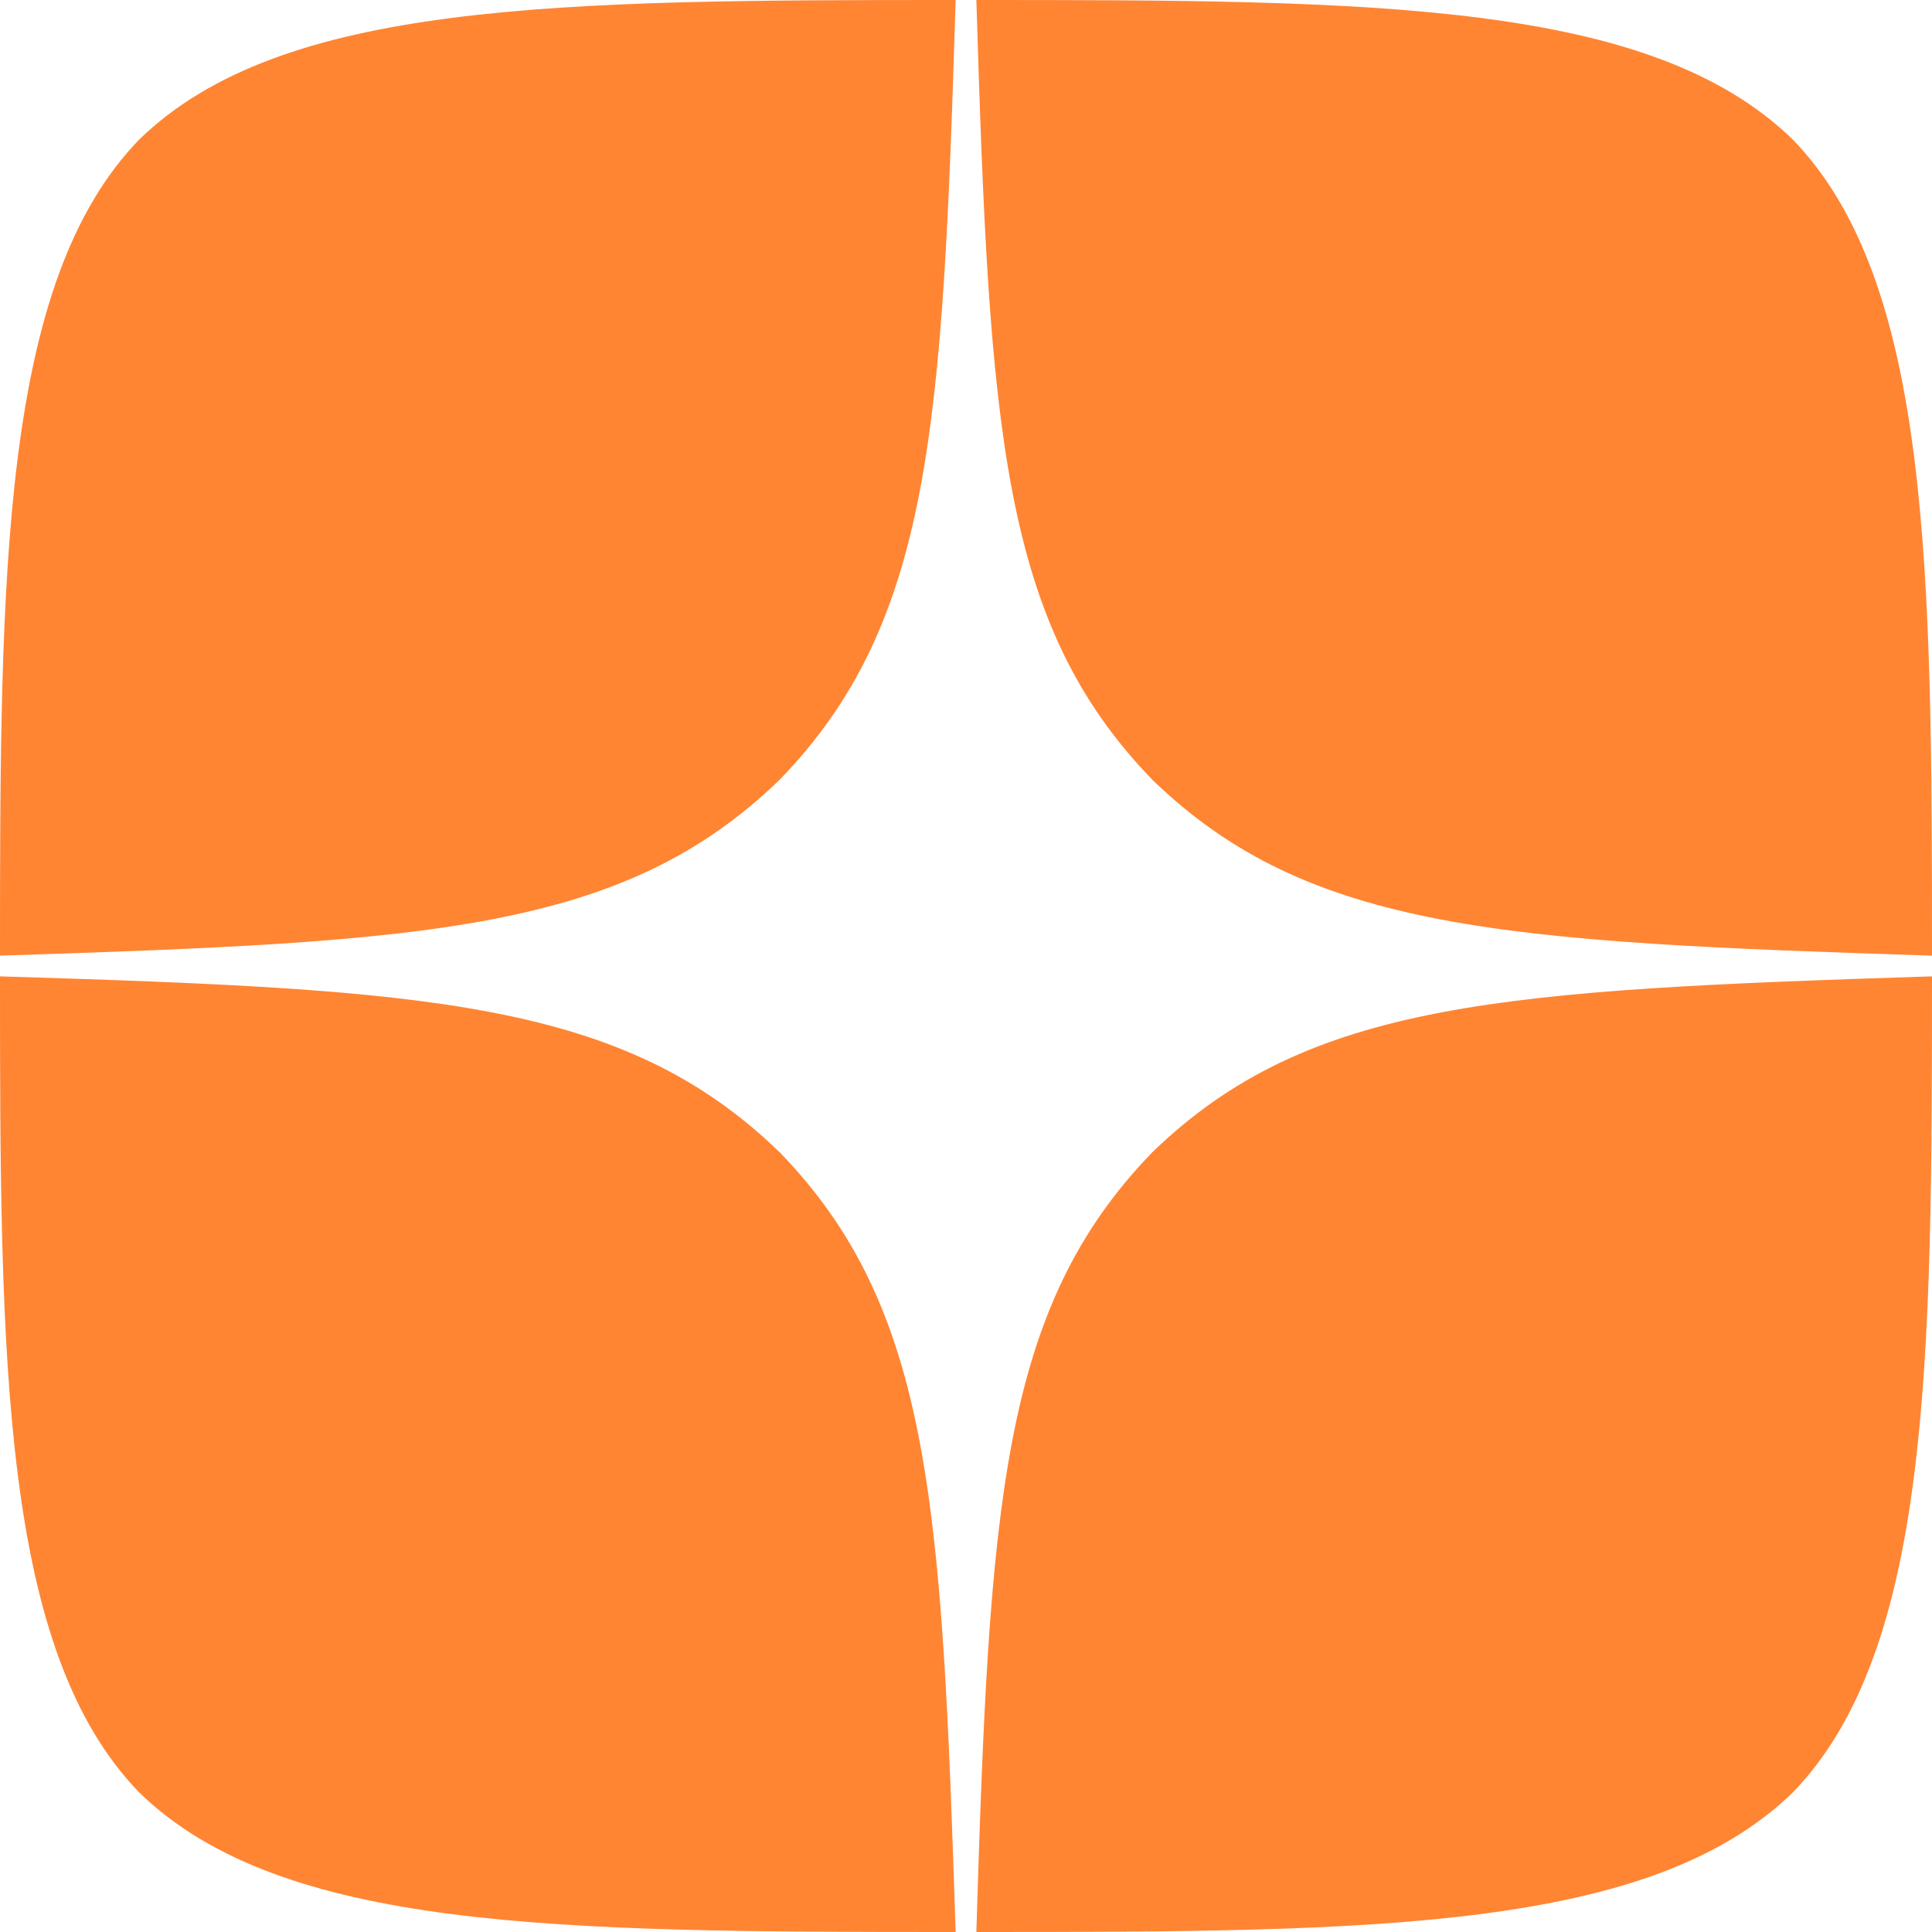 <?xml version="1.0" encoding="UTF-8"?> <svg xmlns="http://www.w3.org/2000/svg" width="220" height="220" viewBox="0 0 220 220" fill="none"><g clip-path="url(#clip0_3182_99)"><path d="M131.214 131.214C113.929 149.05 112.671 171.286 111.179 220C156.593 220 187.943 219.843 204.129 204.129C219.843 187.943 220 155.1 220 111.179C171.286 112.75 149.05 113.929 131.214 131.214ZM0 111.179C0 155.1 0.157 187.943 15.871 204.129C32.057 219.843 63.407 220 108.821 220C107.25 171.286 106.071 149.05 88.786 131.214C70.95 113.929 48.714 112.671 0 111.179ZM108.821 0C63.486 0 32.057 0.157 15.871 15.871C0.157 32.057 0 64.9 0 108.821C48.714 107.25 70.95 106.071 88.786 88.786C106.071 70.95 107.329 48.714 108.821 0ZM131.214 88.786C113.929 70.95 112.671 48.714 111.179 0C156.593 0 187.943 0.157 204.129 15.871C219.843 32.057 220 64.9 220 108.821C171.286 107.25 149.05 106.071 131.214 88.786Z" fill="#FF8533"></path></g><defs><clipPath id="clip0_3182_99"><rect width="220" height="220" fill="white"></rect></clipPath></defs></svg> 